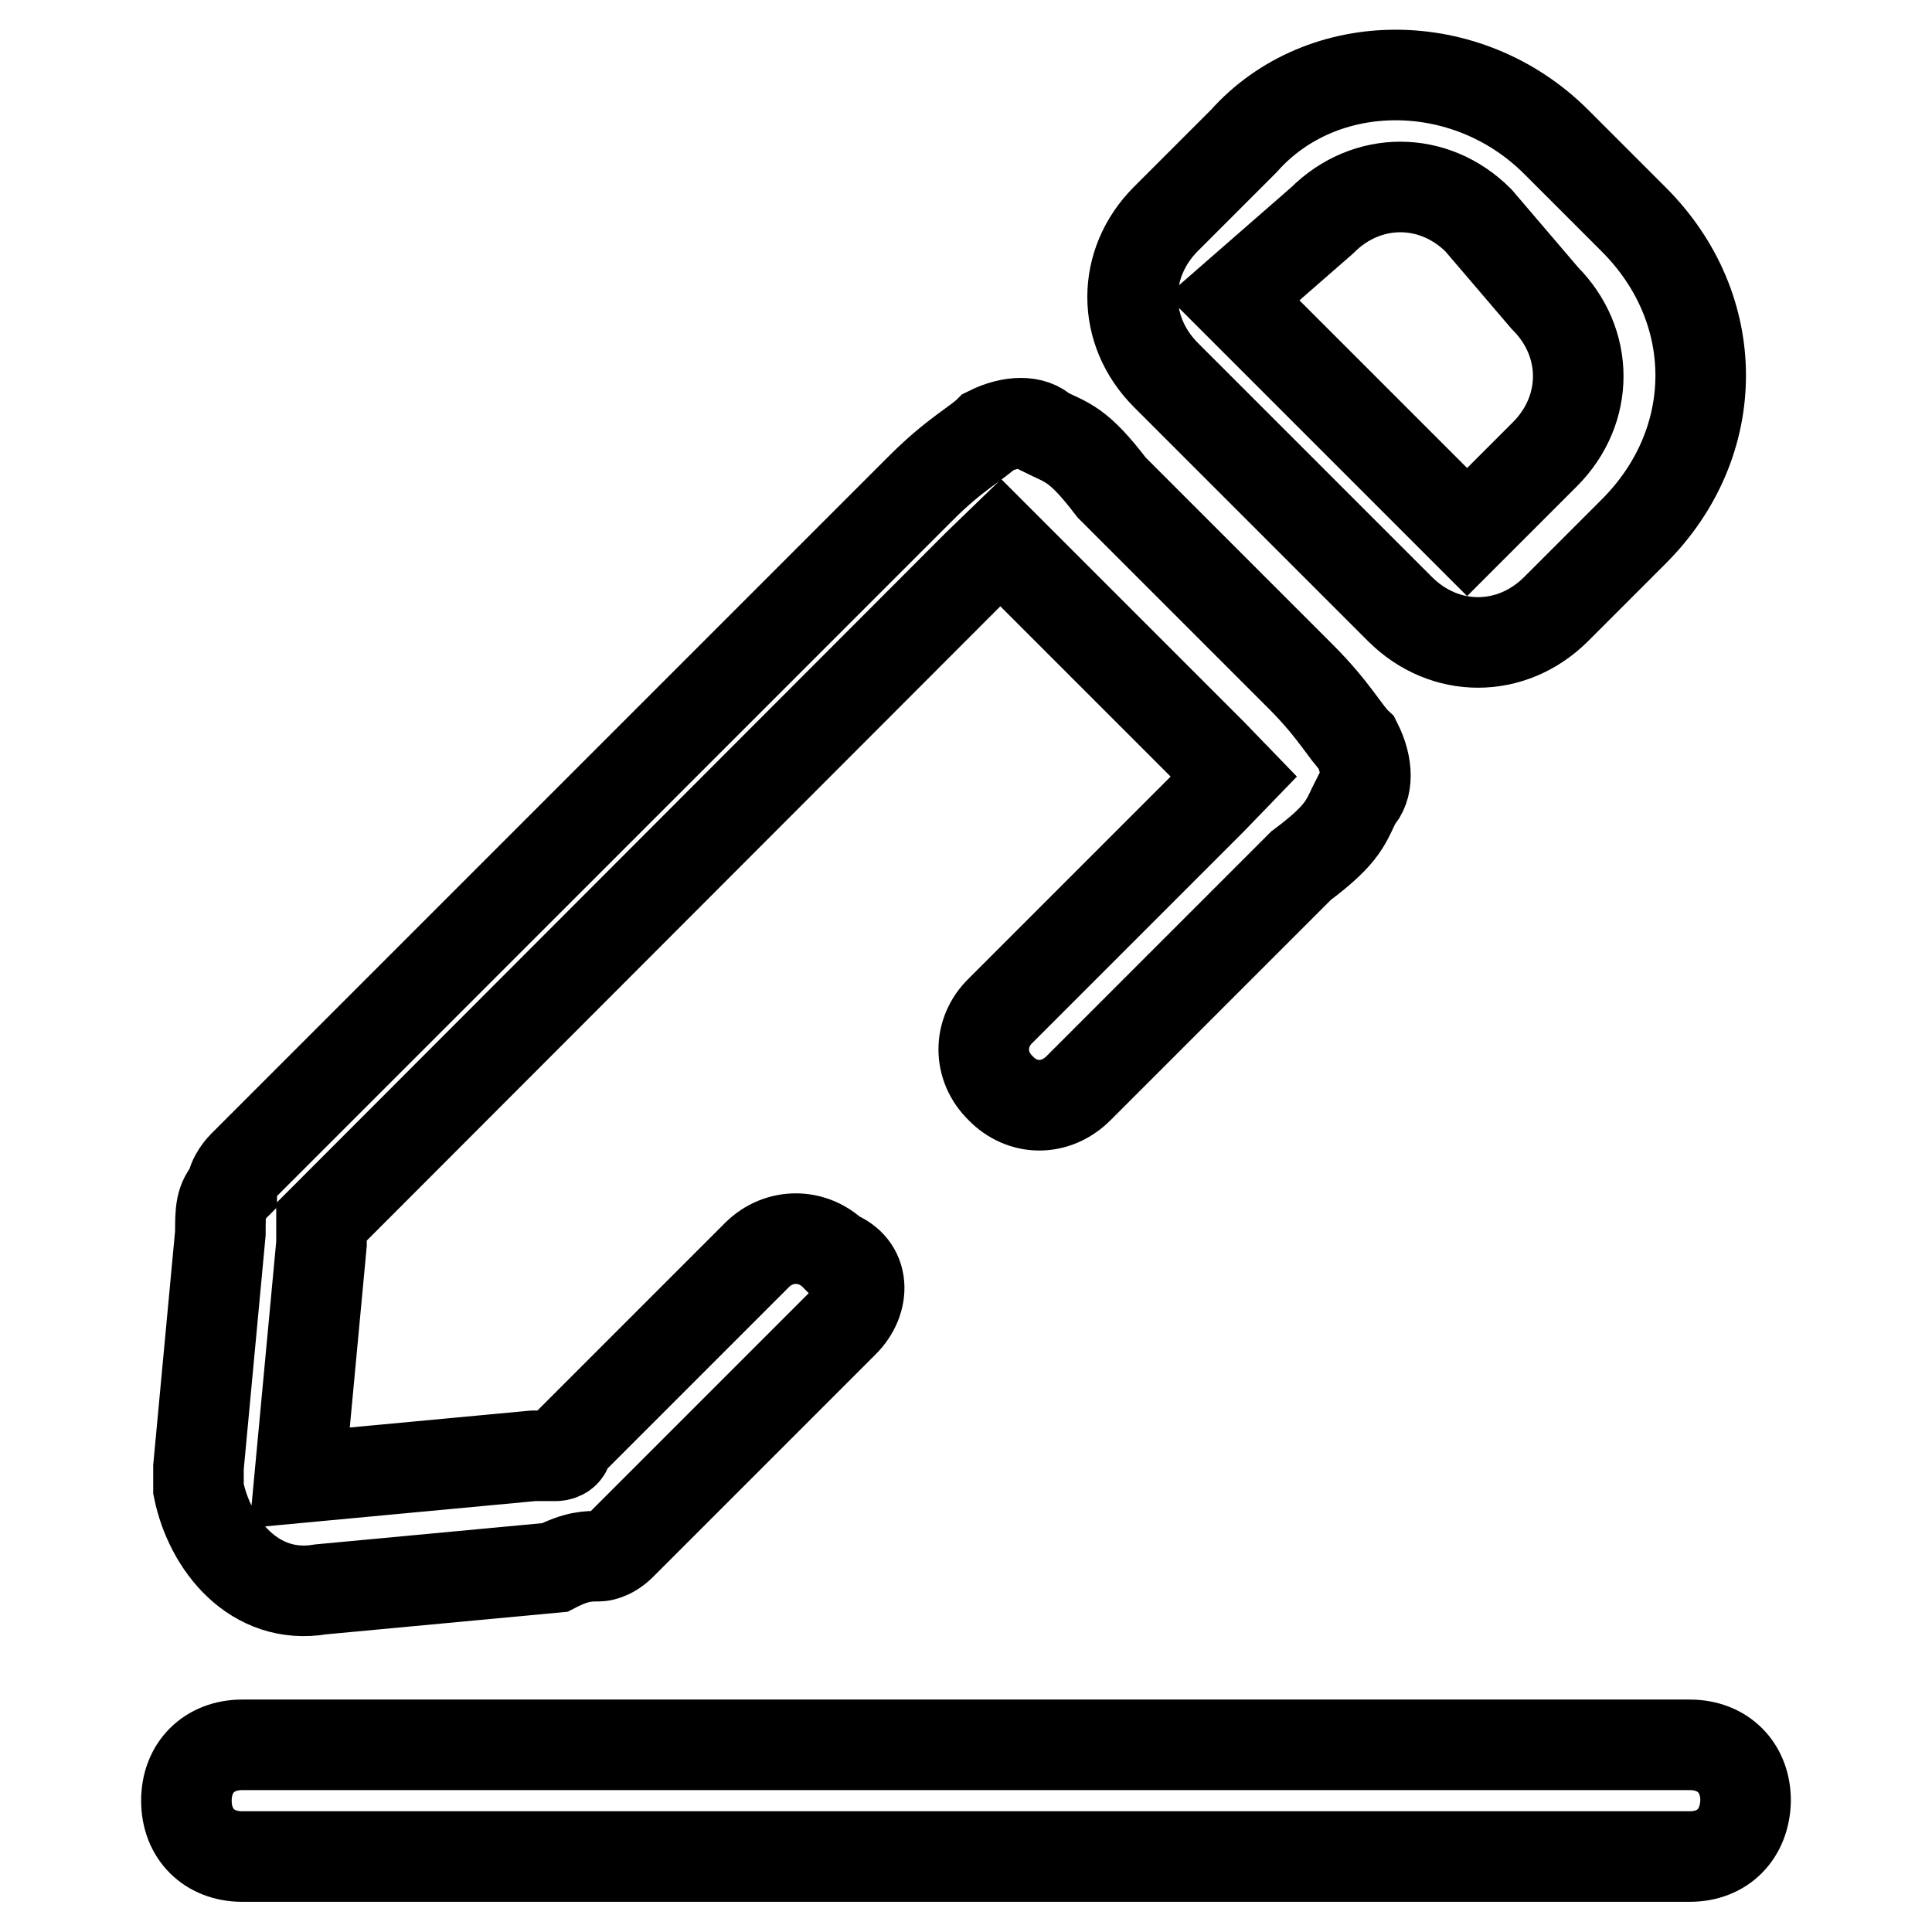 <?xml version="1.0" encoding="utf-8"?>
<!-- Svg Vector Icons : http://www.onlinewebfonts.com/icon -->
<!DOCTYPE svg PUBLIC "-//W3C//DTD SVG 1.1//EN" "http://www.w3.org/Graphics/SVG/1.1/DTD/svg11.dtd">
<svg version="1.1" xmlns="http://www.w3.org/2000/svg" xmlns:xlink="http://www.w3.org/1999/xlink" x="0px" y="0px" viewBox="0 0 256 256" enable-background="new 0 0 256 256" xml:space="preserve">
<g> <path stroke-width="12" fill-opacity="0" stroke="#000000"  d="M111.8,175.2l-25.1,25.1l-4.4,4.4c-1.5,1.5-2.9,1.5-2.9,1.5c-1.5,0-3,0-5.9,1.5l-31,2.9 c-8.8,1.5-14.7-5.9-16.2-13.3v-2.9l2.9-31c0-2.9,0-4.4,1.5-5.9c0-1.5,1.5-3,1.5-3l4.4-4.4l85.5-85.5c4.4-4.4,7.4-5.9,8.9-7.4 c3-1.5,5.9-1.5,7.4,0c3,1.5,4.4,1.5,8.9,7.4l25.1,25.1c4.4,4.4,5.9,7.4,7.4,8.8c1.5,3,1.5,5.9,0,7.4c-1.5,2.9-1.5,4.4-7.4,8.8 l-29.5,29.5c-3,3-7.4,3-10.3,0c-3-2.9-3-7.4,0-10.3l28-28l2.9-3l-2.9-3l-25.1-25.1l-2.9-2.9l-3,2.9l-85.5,85.6l-1.5,1.5v2.9 l-2.9,31l31-2.9h3c0,0,1.5,0,1.5-1.5l25.1-25.1c2.9-2.9,7.4-2.9,10.3,0C114.7,167.8,114.7,172.3,111.8,175.2z M206.2,18.8 l10.3,10.3c11.8,11.8,11.8,29.5,0,41.3l-10.3,10.3c-5.9,5.9-14.8,5.9-20.7,0l-31-31c-5.9-5.9-5.9-14.8,0-20.7l10.3-10.3 C175.2,7,194.4,7,206.2,18.8z M195.9,29.2c-5.9-5.9-14.8-5.9-20.7,0l-11.8,10.3l31,31l10.3-10.3c5.9-5.9,5.9-14.8,0-20.7 L195.9,29.2L195.9,29.2z M223.9,246H32.1c-4.4,0-7.4-3-7.4-7.4c0-4.4,3-7.4,7.4-7.4h191.8c4.4,0,7.4,3,7.4,7.4 C231.2,243,228.3,246,223.9,246z"/></g>
</svg>